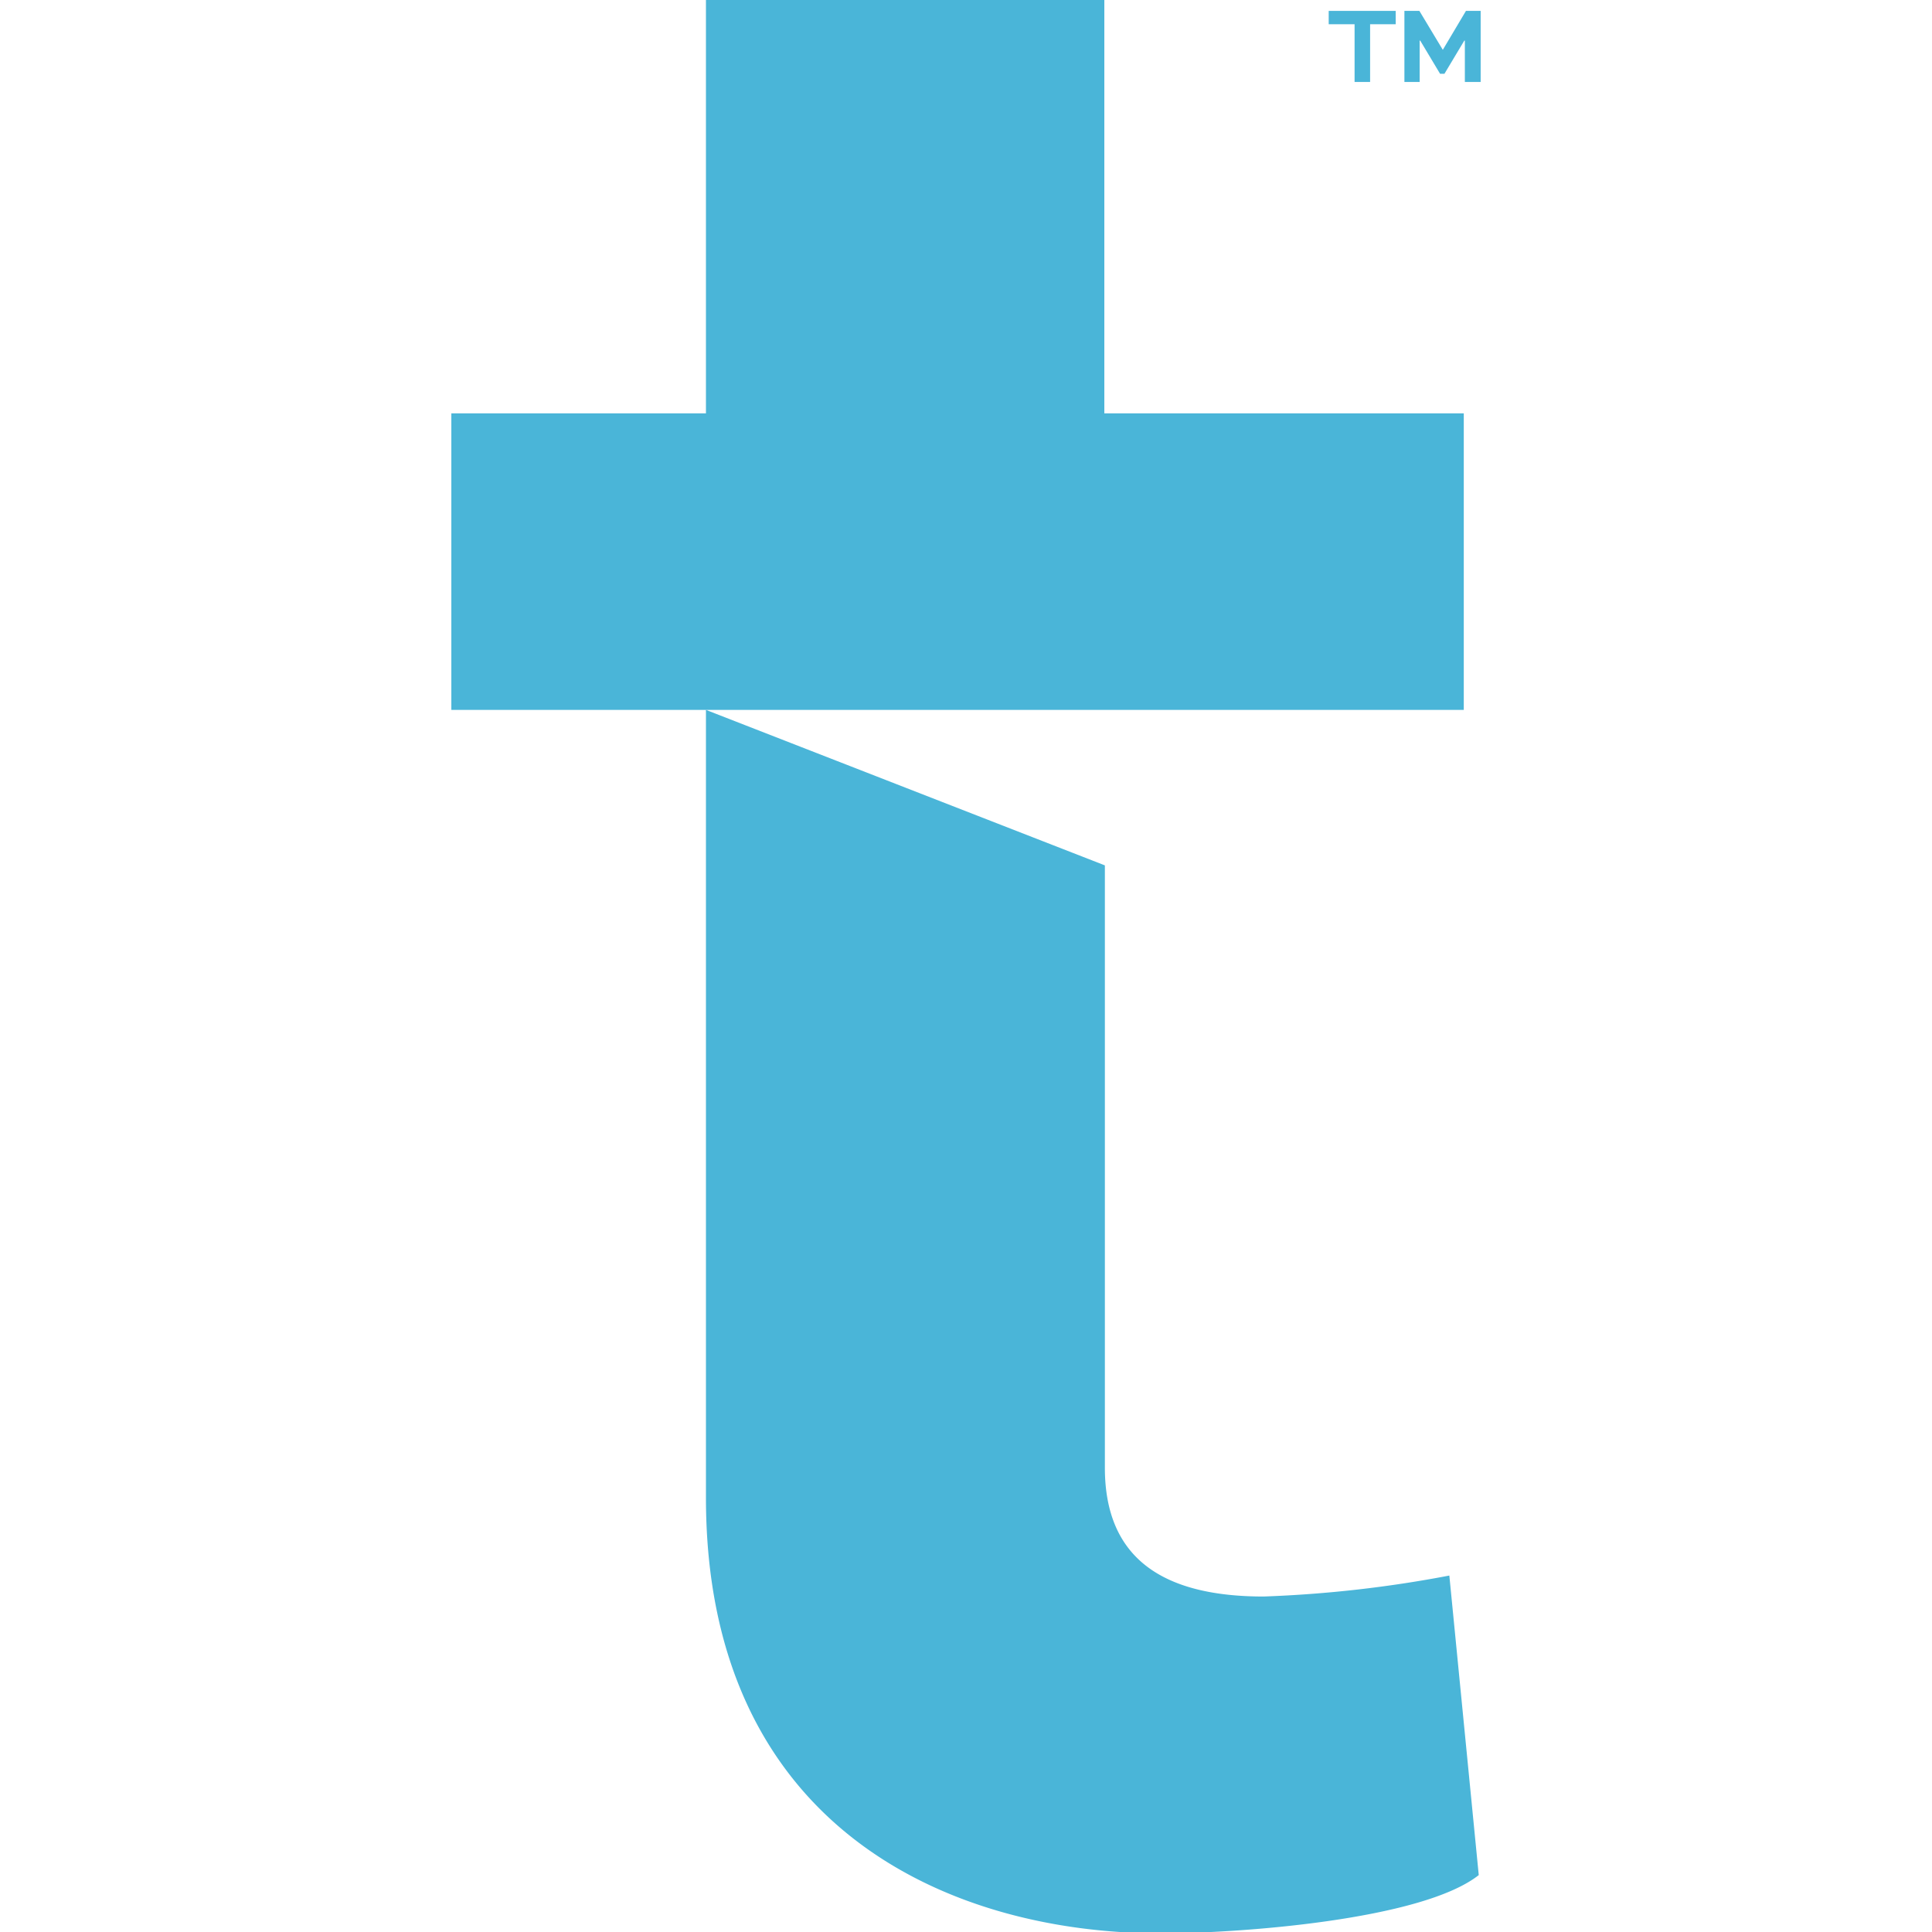 <?xml version="1.0" encoding="UTF-8" standalone="no"?>
<svg
   viewBox="0 0 70.95 70.95"
   version="1.1"
   id="svg41"
   sodipodi:docname="favicon.svg"
   width="70.95"
   height="70.95"
   inkscape:version="1.1.2 (b8e25be833, 2022-02-05)"
   xmlns:inkscape="http://www.inkscape.org/namespaces/inkscape"
   xmlns:sodipodi="http://sodipodi.sourceforge.net/DTD/sodipodi-0.dtd"
   xmlns="http://www.w3.org/2000/svg"
   xmlns:svg="http://www.w3.org/2000/svg">
  <sodipodi:namedview
     id="namedview43"
     pagecolor="#ffffff"
     bordercolor="#666666"
     borderopacity="1.0"
     inkscape:pageshadow="2"
     inkscape:pageopacity="0.0"
     inkscape:pagecheckerboard="0"
     showgrid="false"
     inkscape:zoom="14.052149"
     inkscape:cx="18.893907"
     inkscape:cy="24.088842"
     inkscape:window-width="2400"
     inkscape:window-height="1261"
     inkscape:window-x="-1229"
     inkscape:window-y="-1363"
     inkscape:window-maximized="1"
     inkscape:current-layer="Layer_2" />
  <defs
     id="defs29">
    <style
       id="style27">.cls-1{fill:#4ab5d8;}</style>
  </defs>
  <g
     id="Layer_2"
     data-name="Layer 2"
     transform="translate(16.866)">
    <g
       id="Layer_1-2"
       data-name="Layer 1"
       transform="translate(-0.291)">
      <polygon
         class="cls-1"
         points="37.18,15.18 23.98,15.18 23.98,0 9.35,0 9.35,15.18 0,15.18 0,26.07 37.18,26.07 "
         id="polygon31" />
      <path
         class="cls-1"
         d="M 37.73,68.86 C 35.64,70.51 28.93,71 26.07,71 18.15,71 9.35,67 9.35,55 V 26.07 L 24,31.78 V 53.9 c 0,3.3 2.09,4.73 5.83,4.73 a 44.58,44.58 0 0 0 6.82,-0.77 z"
         id="path33" />
      <polygon
         class="cls-1"
         points="34.68,0.4 32.22,0.4 32.22,0.89 33.17,0.89 33.17,3.01 33.74,3.01 33.74,0.89 34.68,0.89 "
         id="polygon35" />
      <polygon
         class="cls-1"
         points="36.47,2.71 37.2,1.49 37.22,1.49 37.22,3.01 37.8,3.01 37.8,0.4 37.26,0.4 36.41,1.83 35.55,0.4 35,0.4 35,3.01 35.56,3.01 35.56,1.49 35.58,1.49 36.31,2.71 "
         id="polygon37" />
    </g>
  </g>
</svg>
